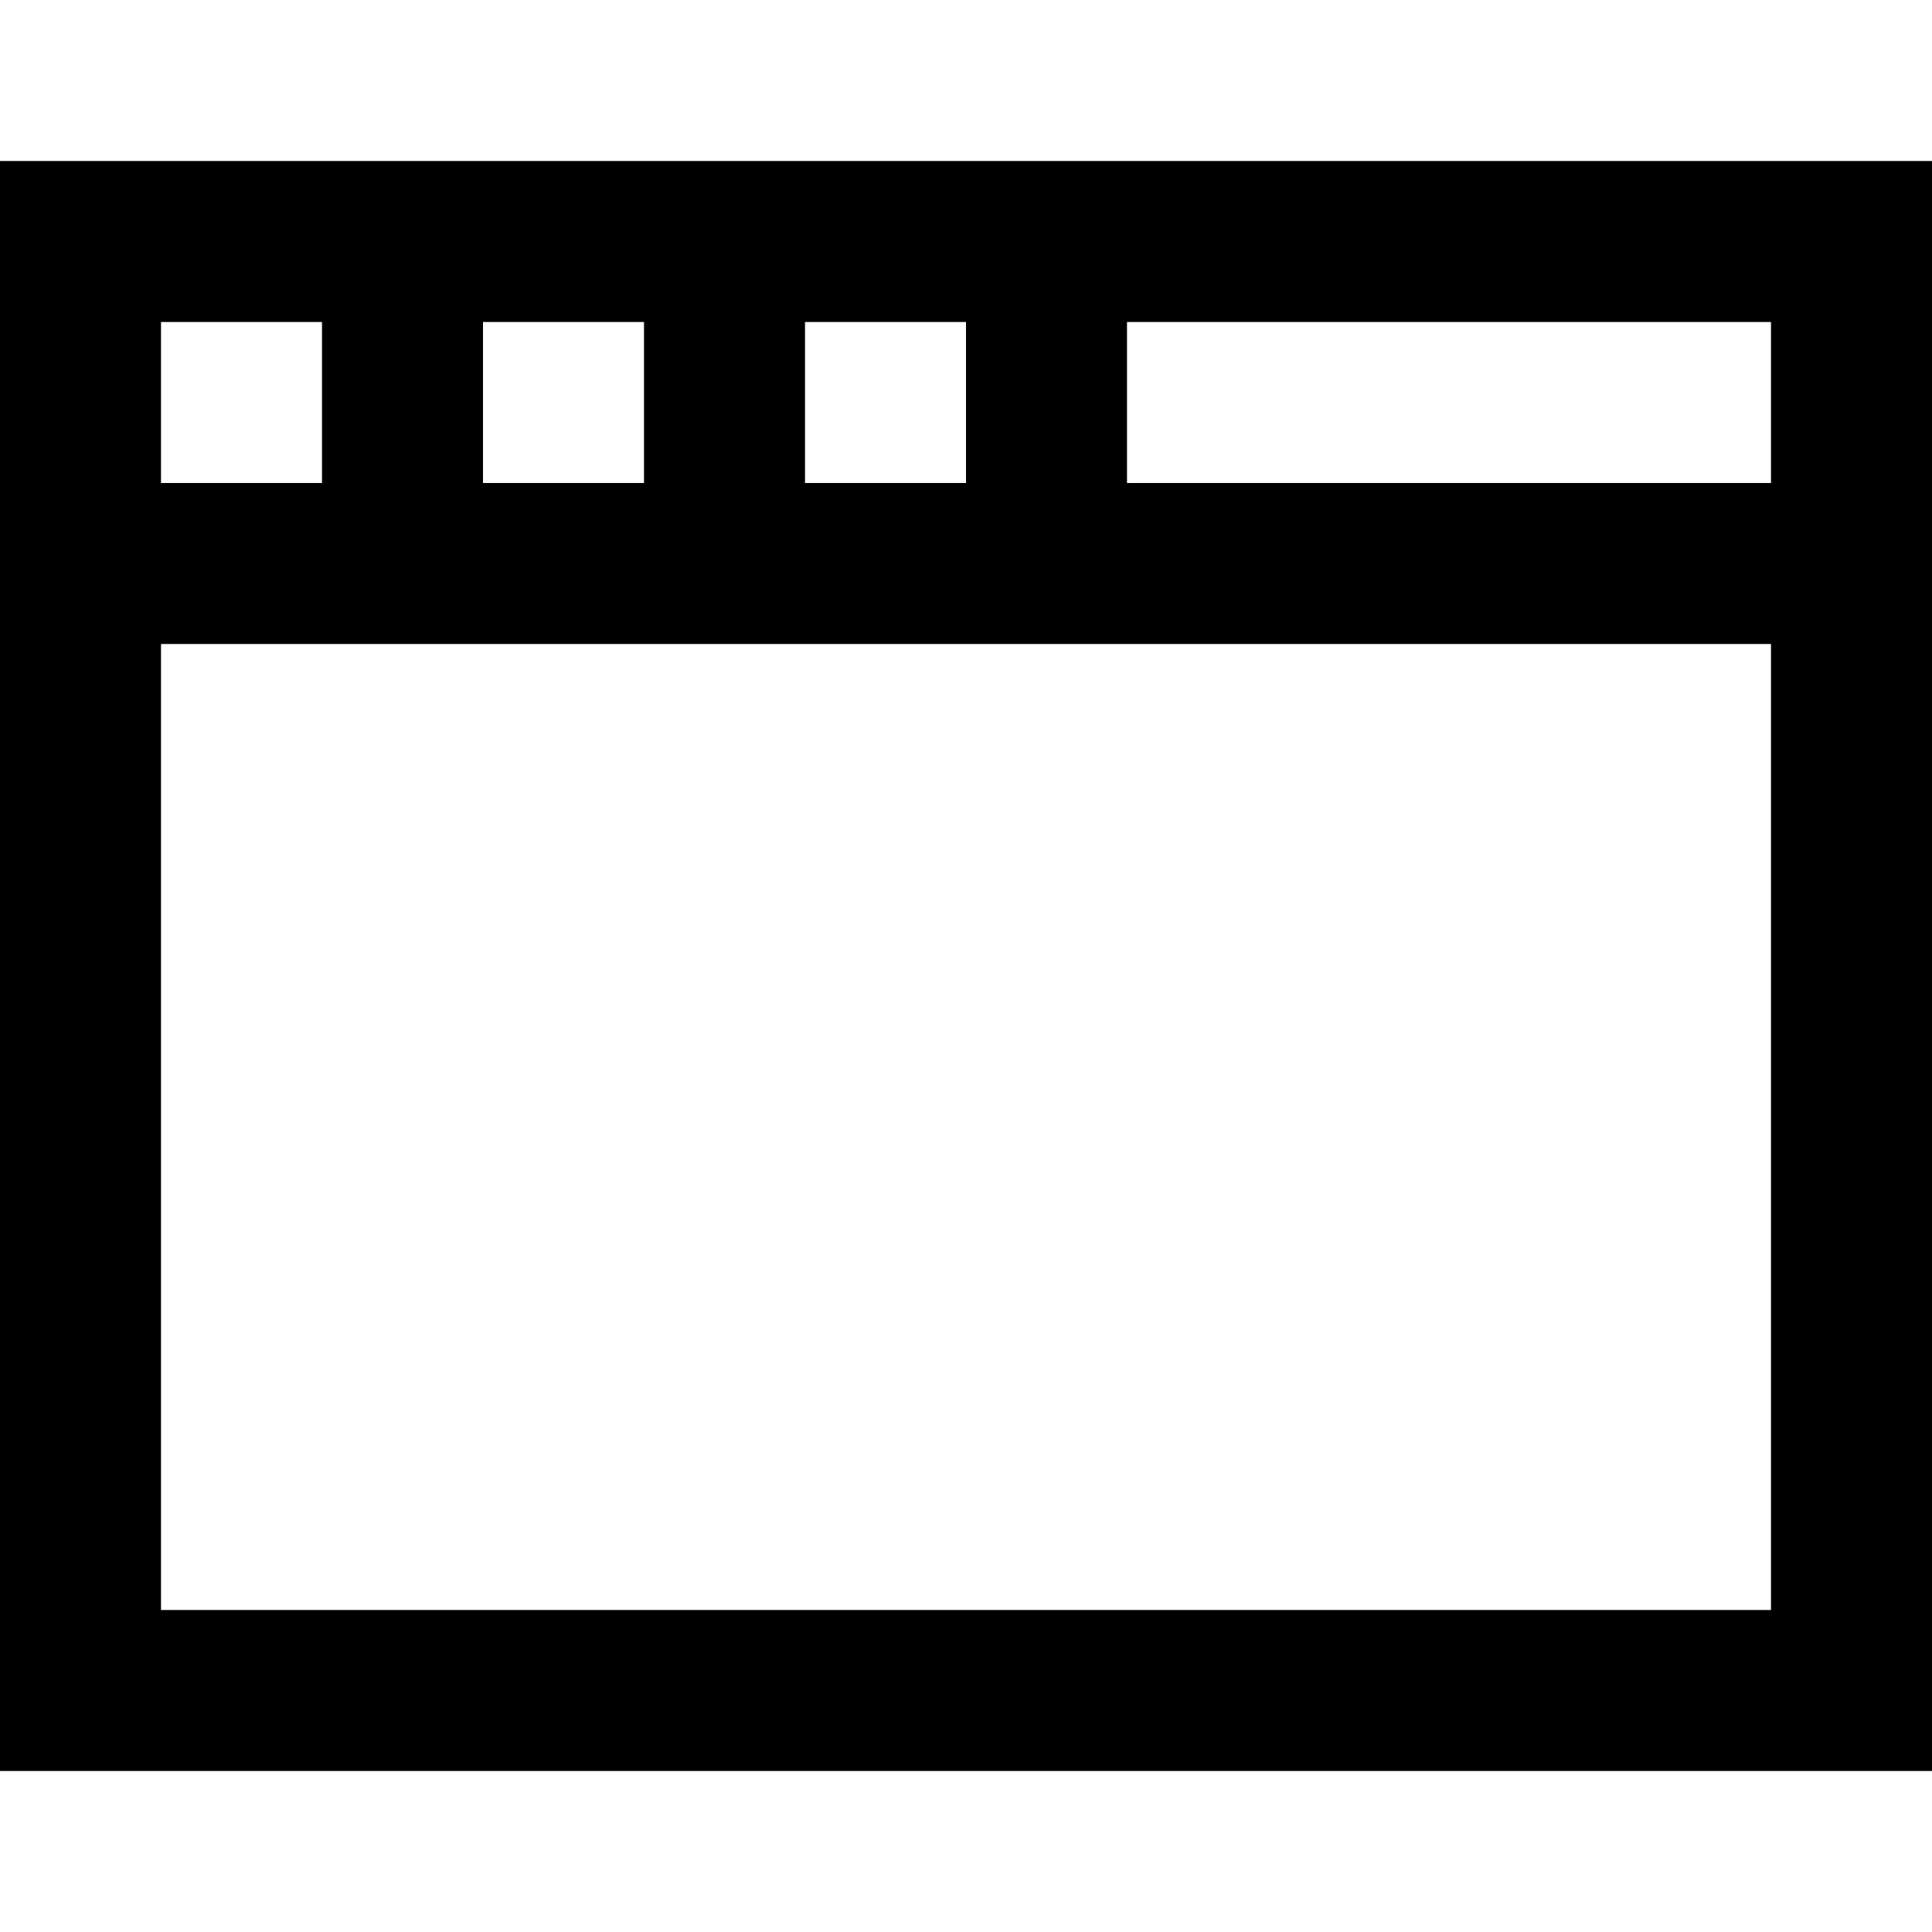<?xml version="1.0" encoding="utf-8"?>

<!-- Uploaded to: SVG Repo, www.svgrepo.com, Generator: SVG Repo Mixer Tools -->
<svg fill="#000000" height="800px" width="800px" version="1.1" id="XMLID_126_" xmlns="http://www.w3.org/2000/svg" xmlns:xlink="http://www.w3.org/1999/xlink" 
	 viewBox="0 0 24 24" xml:space="preserve">
<g id="domain">
	<g>
		<path d="M24,22H0V2h24V22z M2,20h20V4h-8v2h-2V4h-2v2H8V4H6v2H4V4H2v2h20v2H2V20z"/>
	</g>
</g>
</svg>